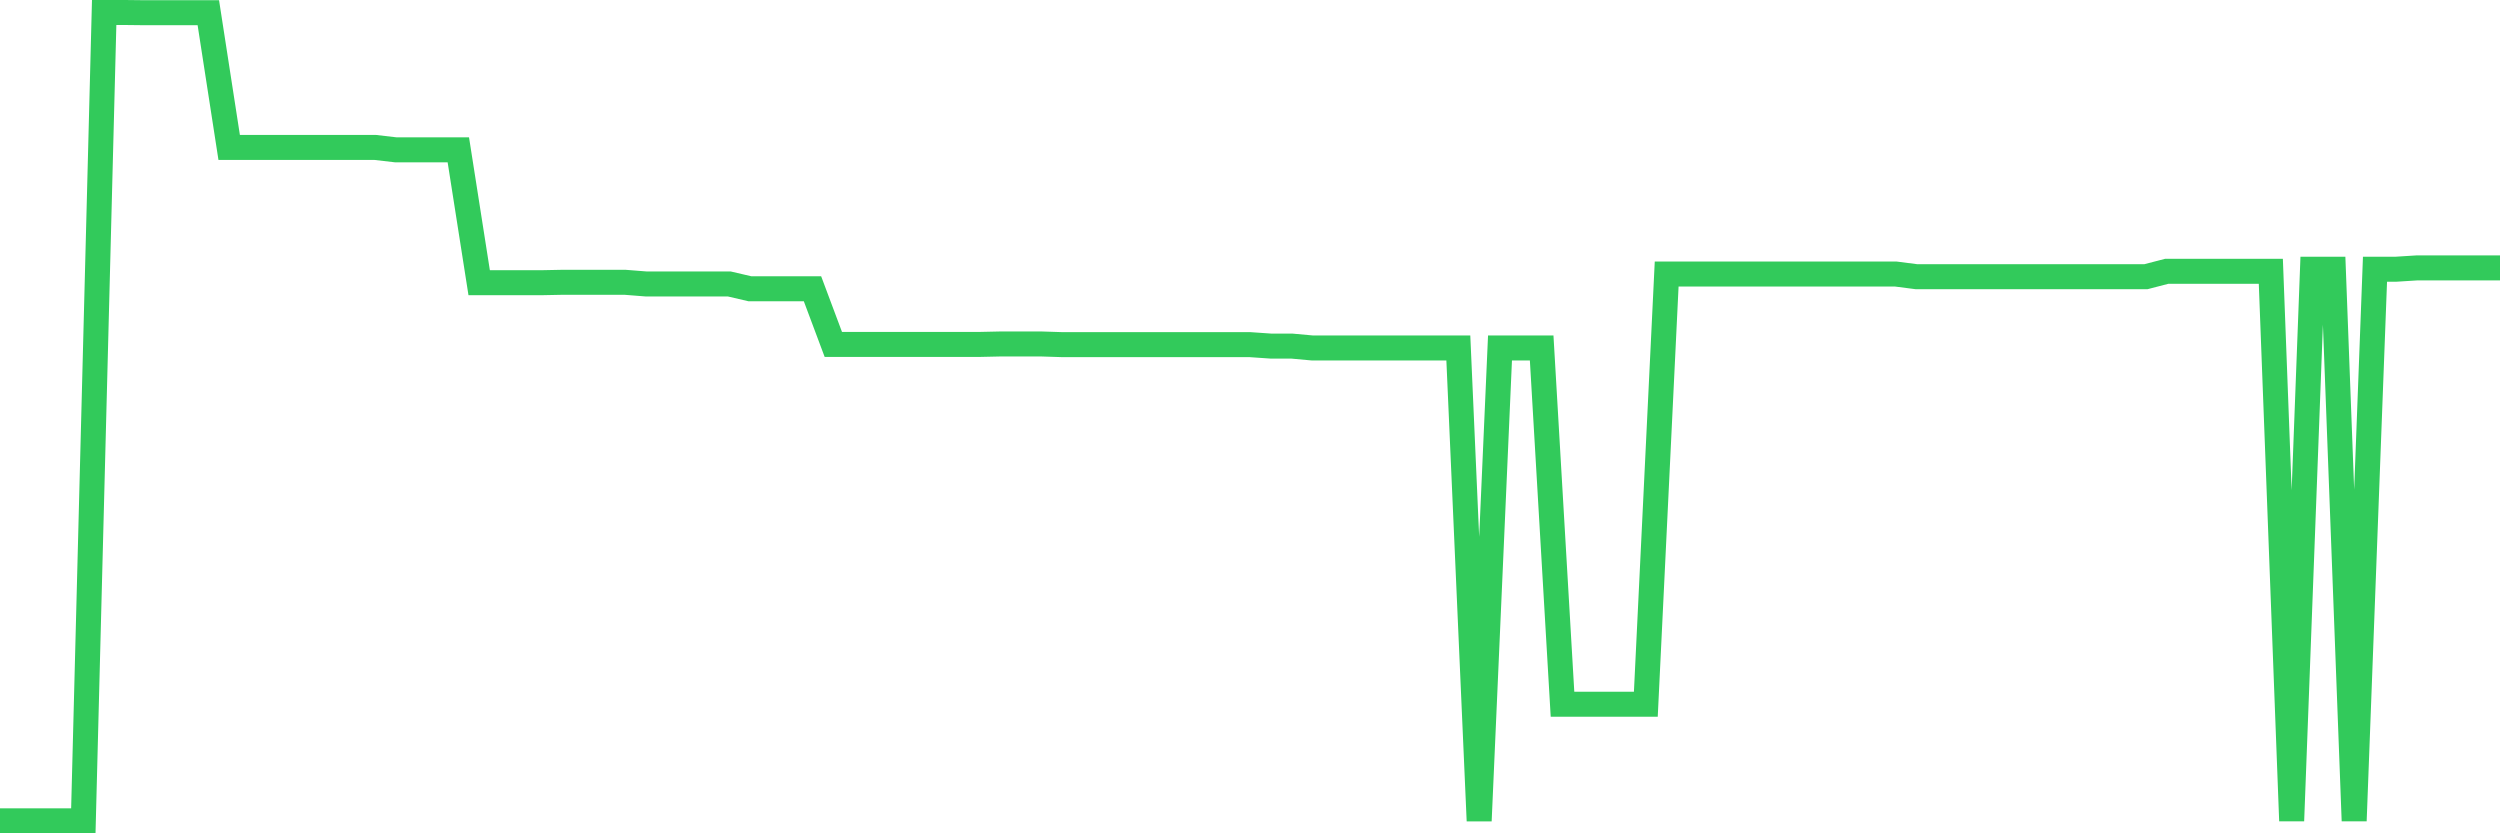 <svg
  xmlns="http://www.w3.org/2000/svg"
  xmlns:xlink="http://www.w3.org/1999/xlink"
  width="120"
  height="40"
  viewBox="0 0 120 40"
  preserveAspectRatio="none"
>
  <polyline
    points="0,39.4 1,39.4 2,39.4 3,39.4 4,39.4 5,0.6 6,0.6 7,0.611 8,0.611 9,0.611 10,0.611 11,7.076 12,7.076 13,7.076 14,7.076 15,7.076 16,7.076 17,7.076 18,7.076 19,7.192 20,7.192 21,7.192 22,7.192 23,13.57 24,13.57 25,13.57 26,13.57 27,13.55 28,13.55 29,13.55 30,13.55 31,13.629 32,13.629 33,13.629 34,13.629 35,13.629 36,13.862 37,13.862 38,13.862 39,13.862 40,16.533 41,16.533 42,16.533 43,16.533 44,16.533 45,16.533 46,16.533 47,16.533 48,16.511 49,16.511 50,16.511 51,16.543 52,16.543 53,16.543 54,16.543 55,16.543 56,16.543 57,16.543 58,16.543 59,16.543 60,16.543 61,16.612 62,16.612 63,16.703 64,16.703 65,16.703 66,16.703 67,16.703 68,16.703 69,16.703 70,16.703 71,39.4 72,16.703 73,16.703 74,16.703 75,33.802 76,33.802 77,33.802 78,33.802 79,33.802 80,13.154 81,13.154 82,13.154 83,13.154 84,13.154 85,13.154 86,13.154 87,13.154 88,13.154 89,13.154 90,13.154 91,13.154 92,13.283 93,13.283 94,13.283 95,13.283 96,13.283 97,13.283 98,13.283 99,13.283 100,13.283 101,13.283 102,13.283 103,13.283 104,13.023 105,13.023 106,13.023 107,13.023 108,13.023 109,13.023 110,39.4 111,12.923 112,12.923 113,39.4 114,12.923 115,12.923 116,12.86 117,12.86 118,12.86 119,12.86 120,12.86"
    fill="none"
    stroke="#32ca5b"
    stroke-width="1.2"
  >
  </polyline>
</svg>